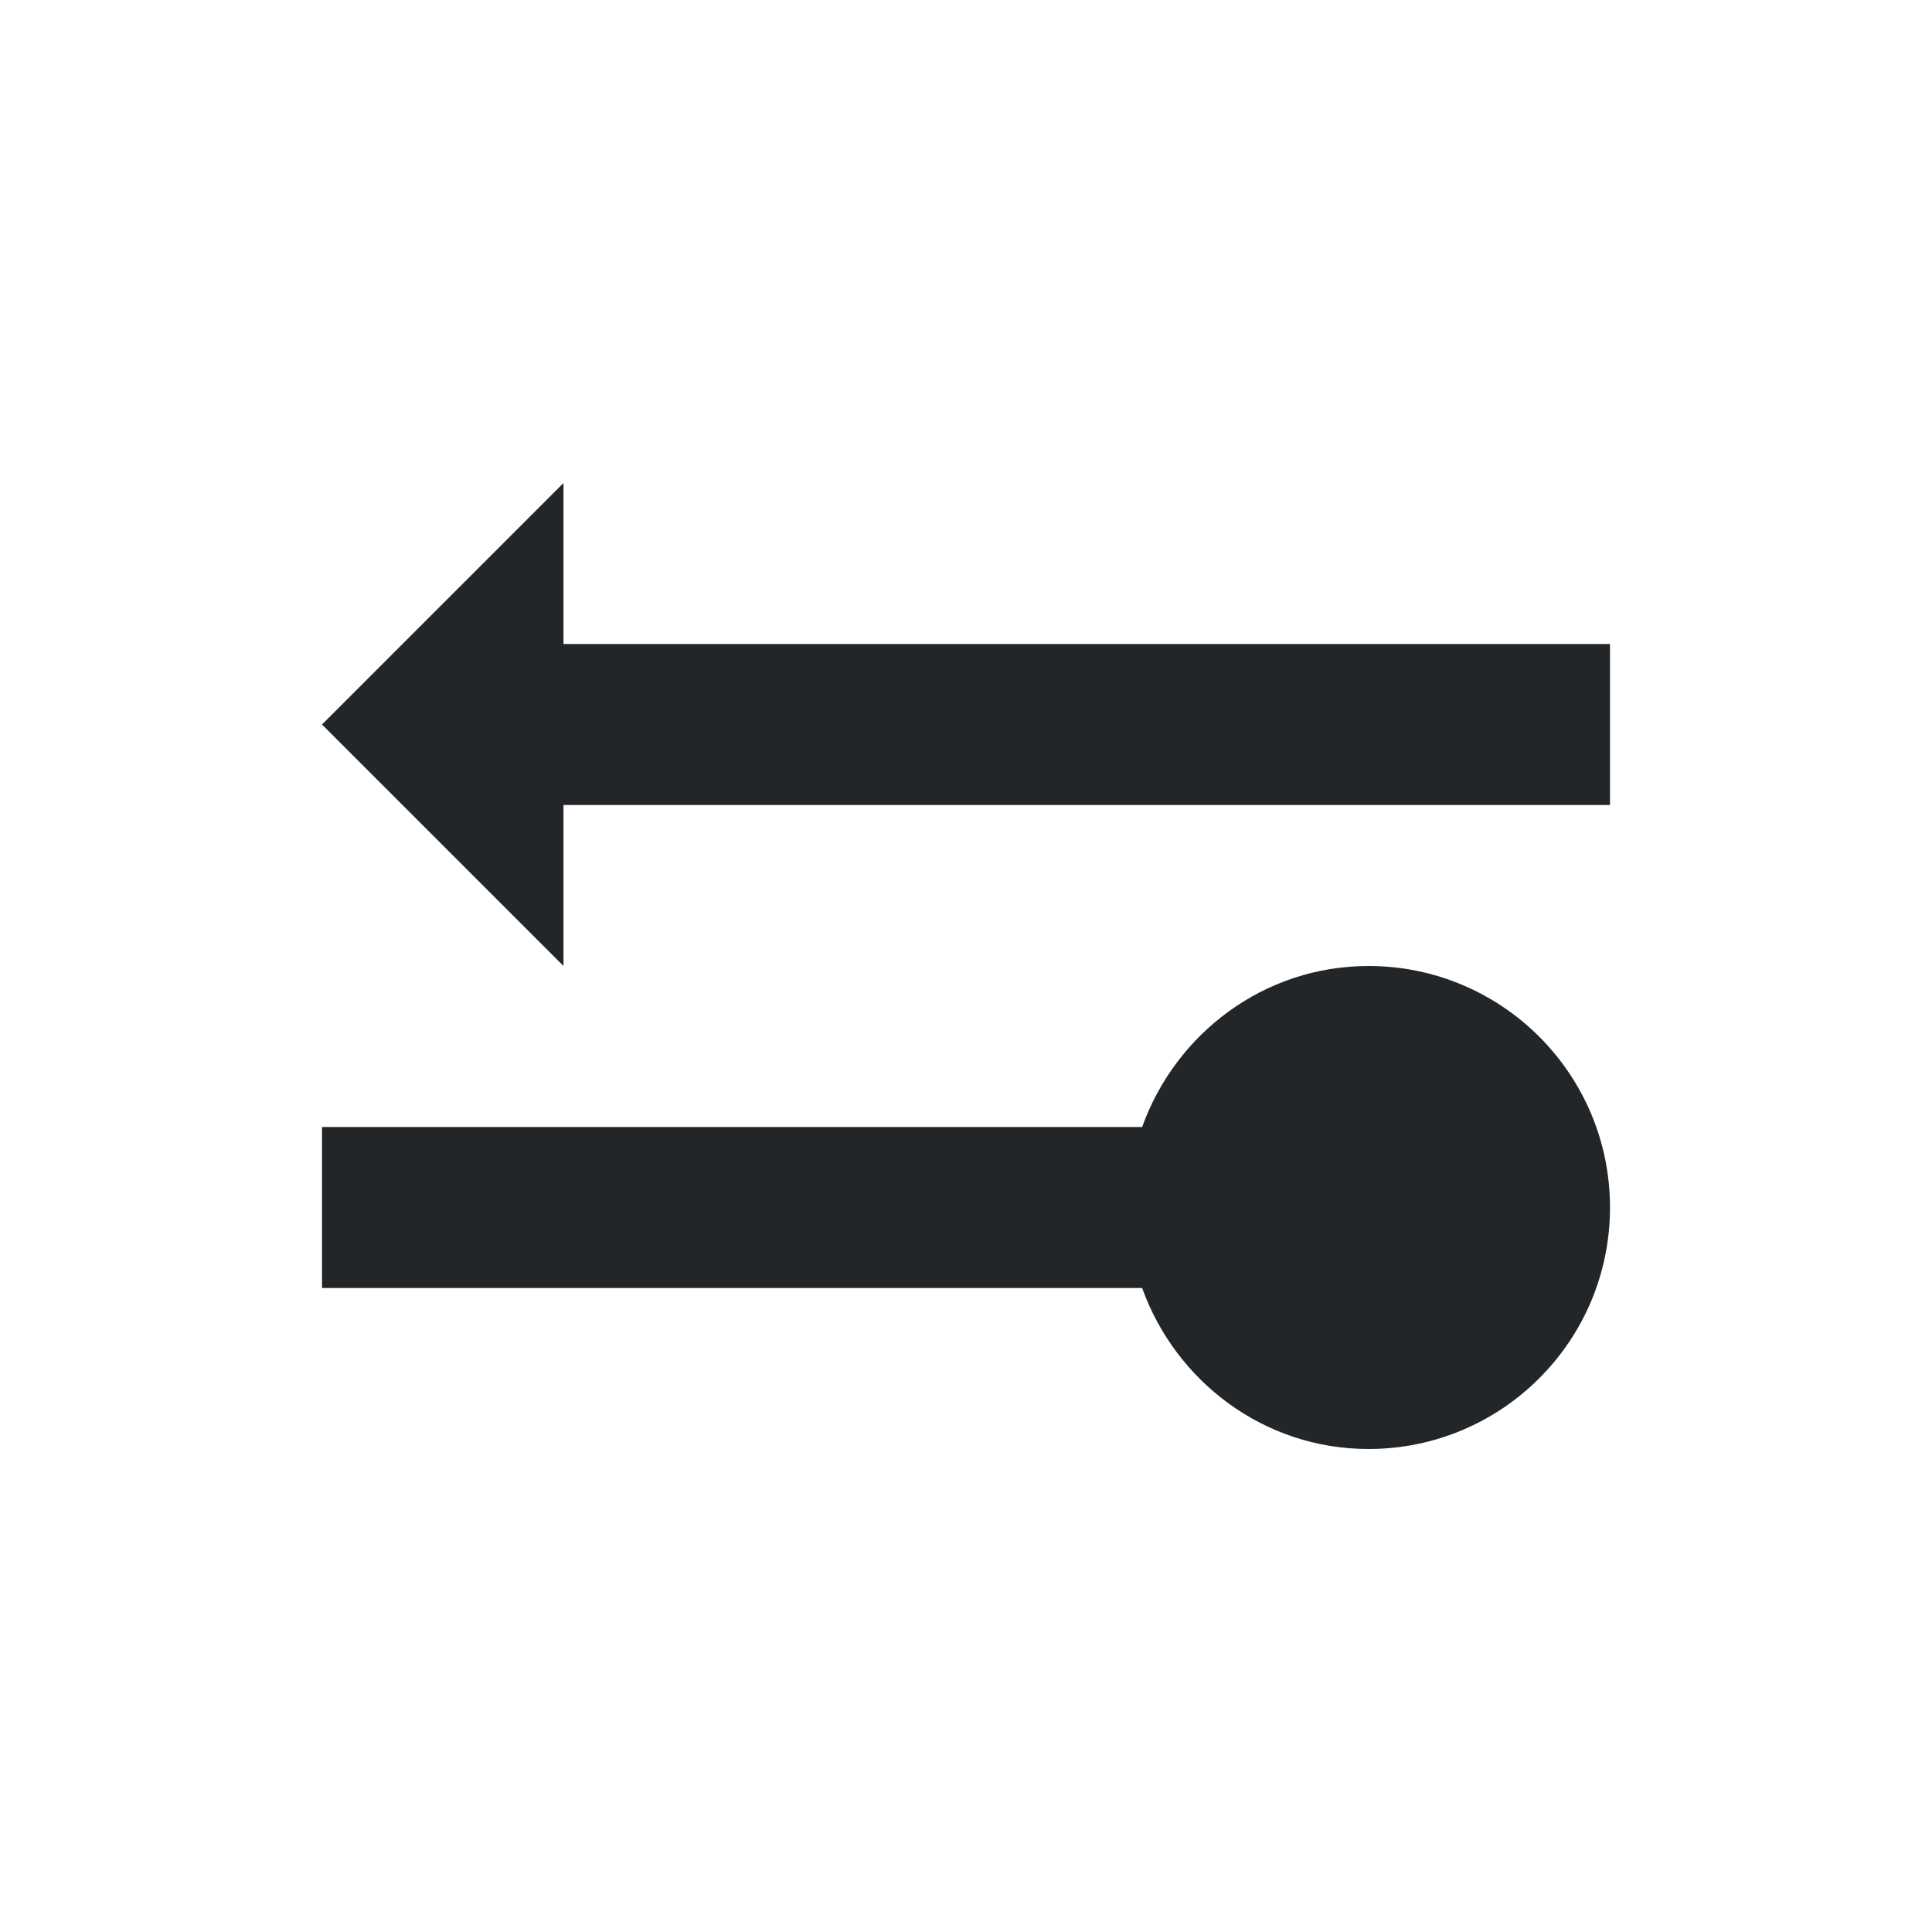 <svg viewBox="0 0 24 24" xmlns="http://www.w3.org/2000/svg"><path d="m7 6-3 3 3 3v-2h13v-2h-13zm10 6c-1.301 0-2.397.842-2.812 2h-10.188v2h10.188c.416 1.158 1.511 2 2.812 2 1.657 0 3-1.343 3-3s-1.343-3-3-3z" fill="#232629"/></svg>